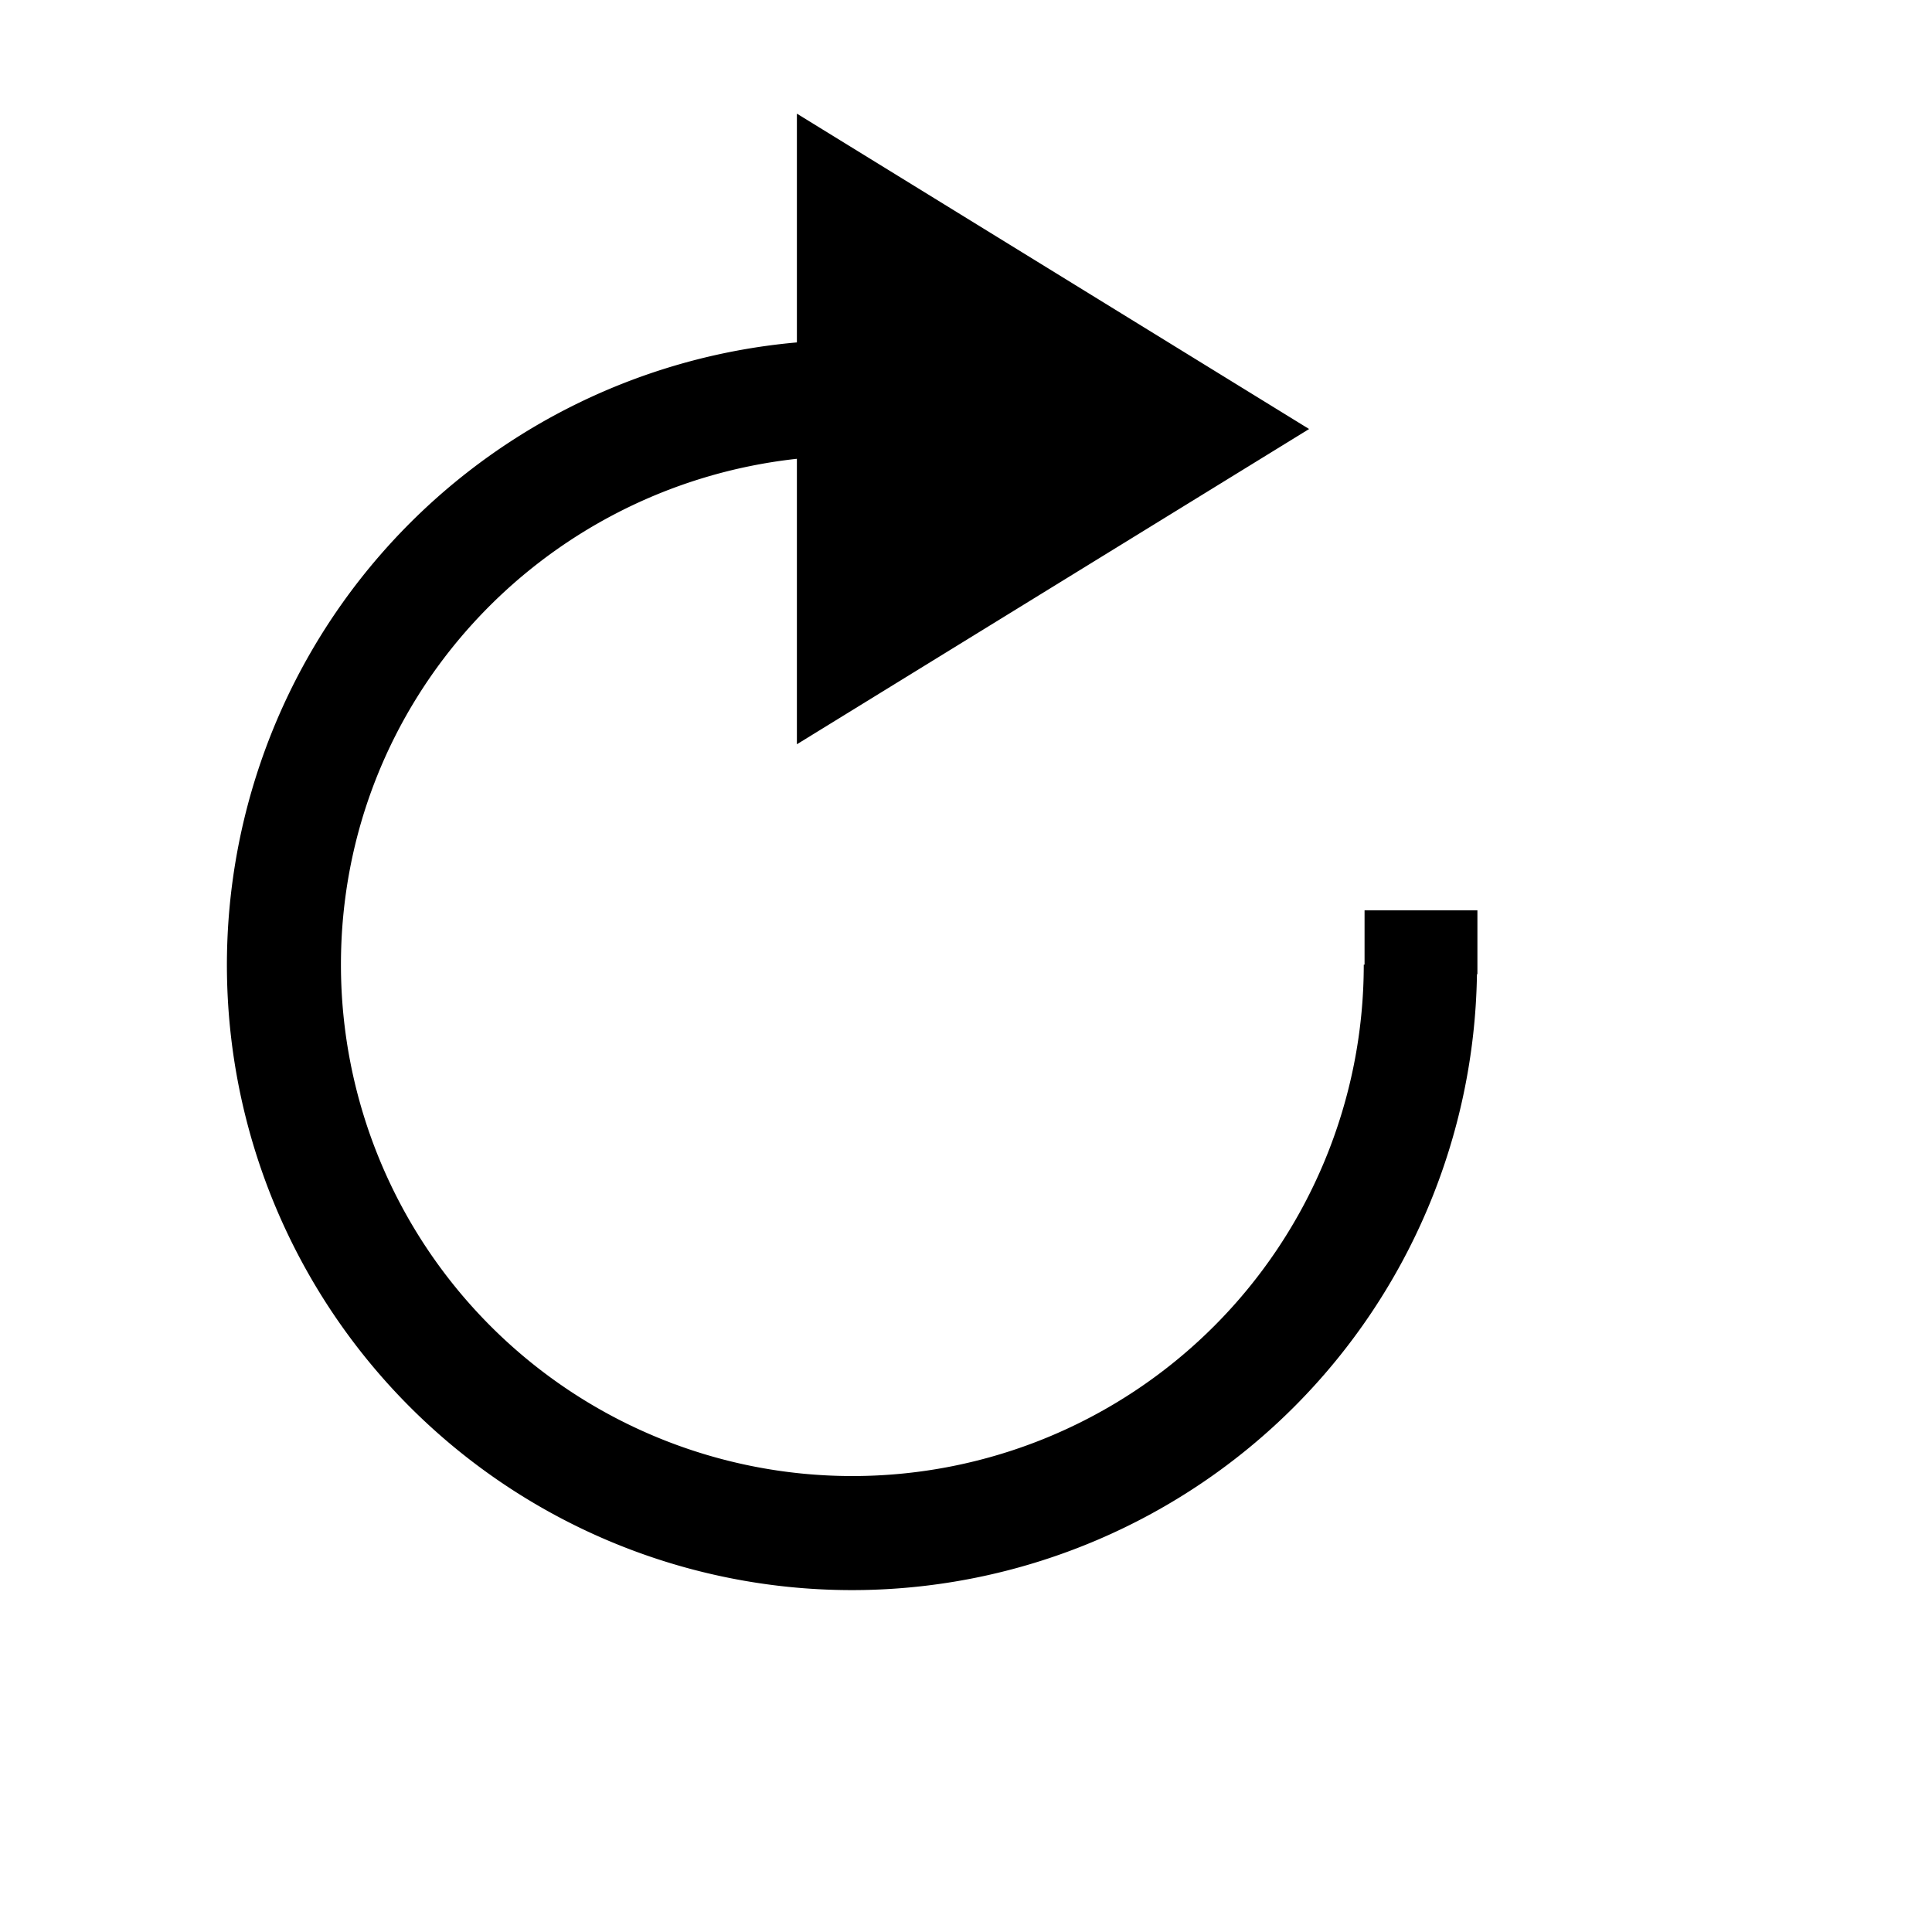 <svg xmlns="http://www.w3.org/2000/svg" viewBox="0 0 17 17"><path d="M12.007 8.01v.478H12a4.5 4.5 0 1 1-9 0C3 6.17 4.759 4.284 7.012 4.037v2.512l4.507-2.774L7.012 1v2.013a5.5 5.5 0 1 0 5.984 5.559H13V8.01h-.993z"/></svg>